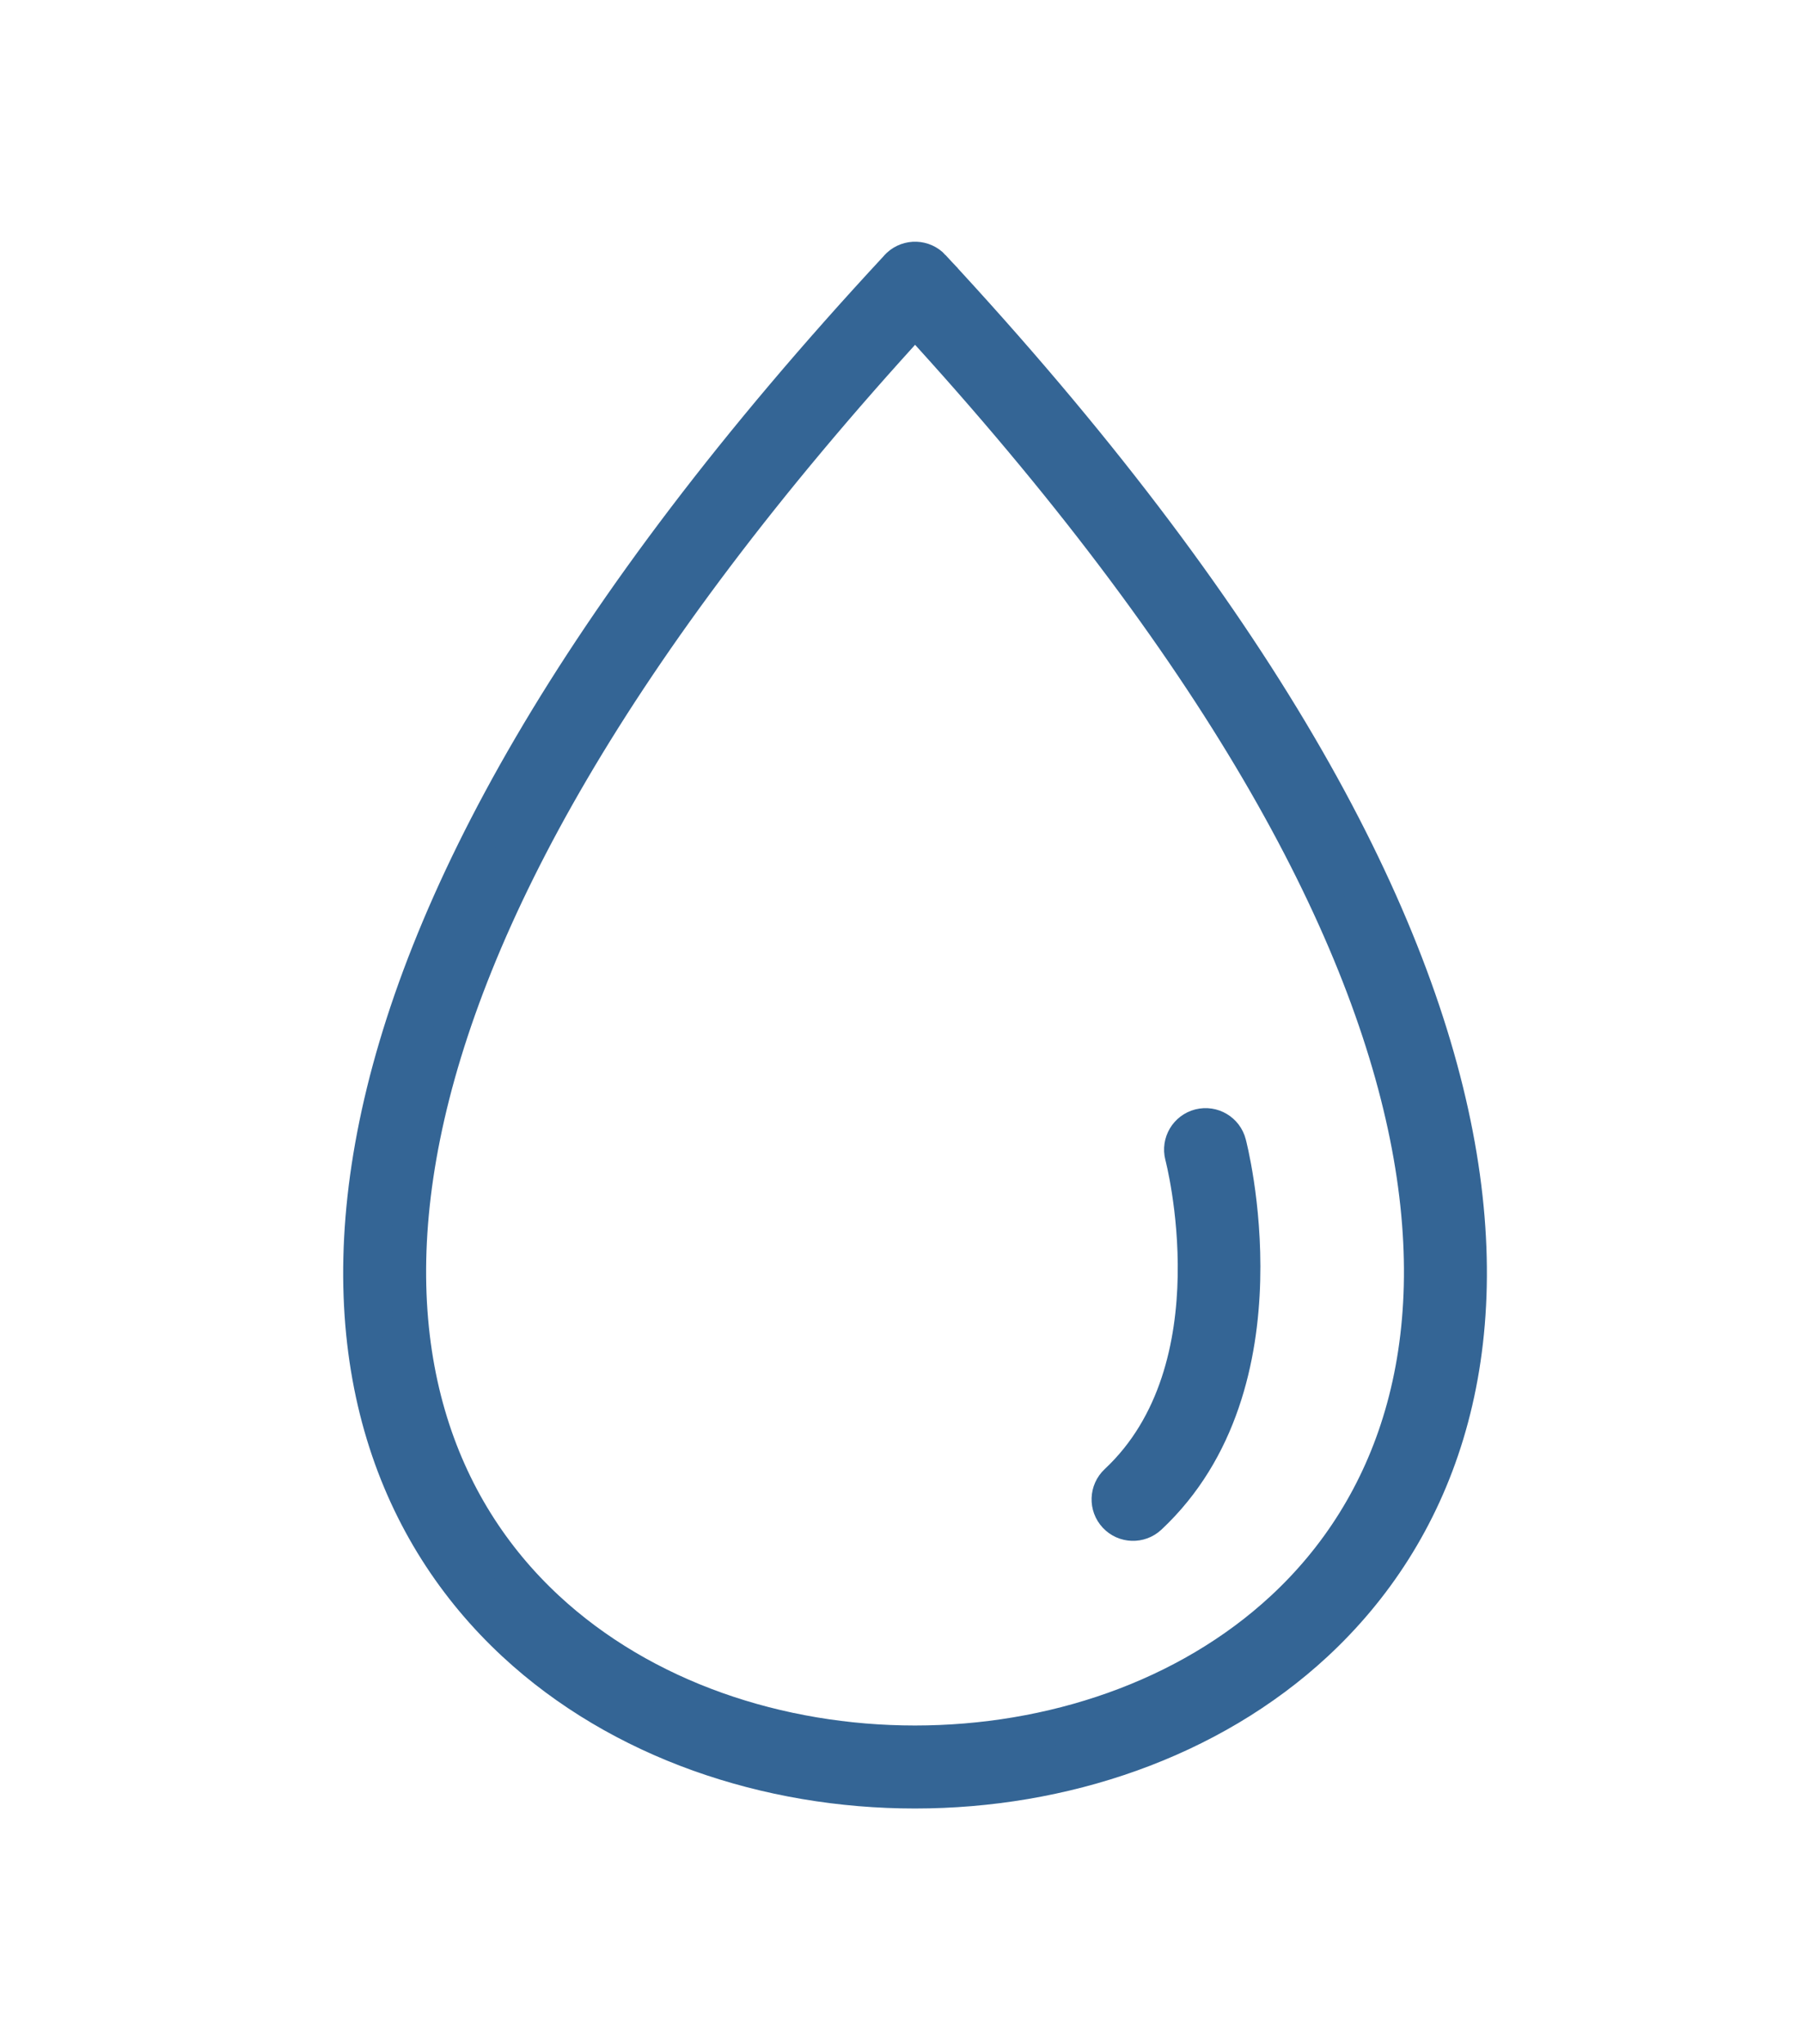<?xml version="1.0" encoding="utf-8"?>
<!-- Generator: Adobe Illustrator 16.0.4, SVG Export Plug-In . SVG Version: 6.00 Build 0)  -->
<!DOCTYPE svg PUBLIC "-//W3C//DTD SVG 1.1//EN" "http://www.w3.org/Graphics/SVG/1.1/DTD/svg11.dtd">
<svg version="1.1" id="Ebene_1" xmlns="http://www.w3.org/2000/svg" xmlns:xlink="http://www.w3.org/1999/xlink" x="0px" y="0px"
	 width="434px" height="492px" viewBox="0 0 434 492" enable-background="new 0 0 434 492" xml:space="preserve">
<g id="Layer_1">
	<g>
		<path fill="#346595" stroke="#346595" stroke-width="8.504" stroke-miterlimit="10" d="M220.271,76.685
			C74.575,235.603,79.524,338.771,131.623,387.16c23.268,21.609,55.921,32.415,88.629,32.413
			c32.708-0.001,65.363-10.811,88.633-32.423C360.99,338.755,365.953,235.586,220.271,76.685L220.271,76.685z M123.793,395.574
			C67.104,342.922,60.185,232.259,215.77,64.596c0.175-0.219,0.369-0.429,0.581-0.625c2.331-2.165,5.976-2.03,8.141,0.3l-0.01,0.009
			c155.873,167.824,148.964,278.593,92.232,331.286c-25.467,23.651-60.994,35.48-96.463,35.482S149.258,419.226,123.793,395.574z"/>
		<path fill="#346595" stroke="#346595" stroke-width="8.504" stroke-miterlimit="10" d="M295.75,275.291
			c-0.783-3.068-3.906-4.922-6.977-4.141c-3.069,0.783-4.922,3.906-4.14,6.977c0.037,0.146,13.505,51.158-15.812,78.583
			c-2.311,2.162-2.432,5.789-0.27,8.101c2.161,2.312,5.788,2.433,8.1,0.271C310.99,332.959,295.792,275.458,295.75,275.291z"/>
	</g>
</g>
<g id="Master_Layer_8">
</g>
</svg>
